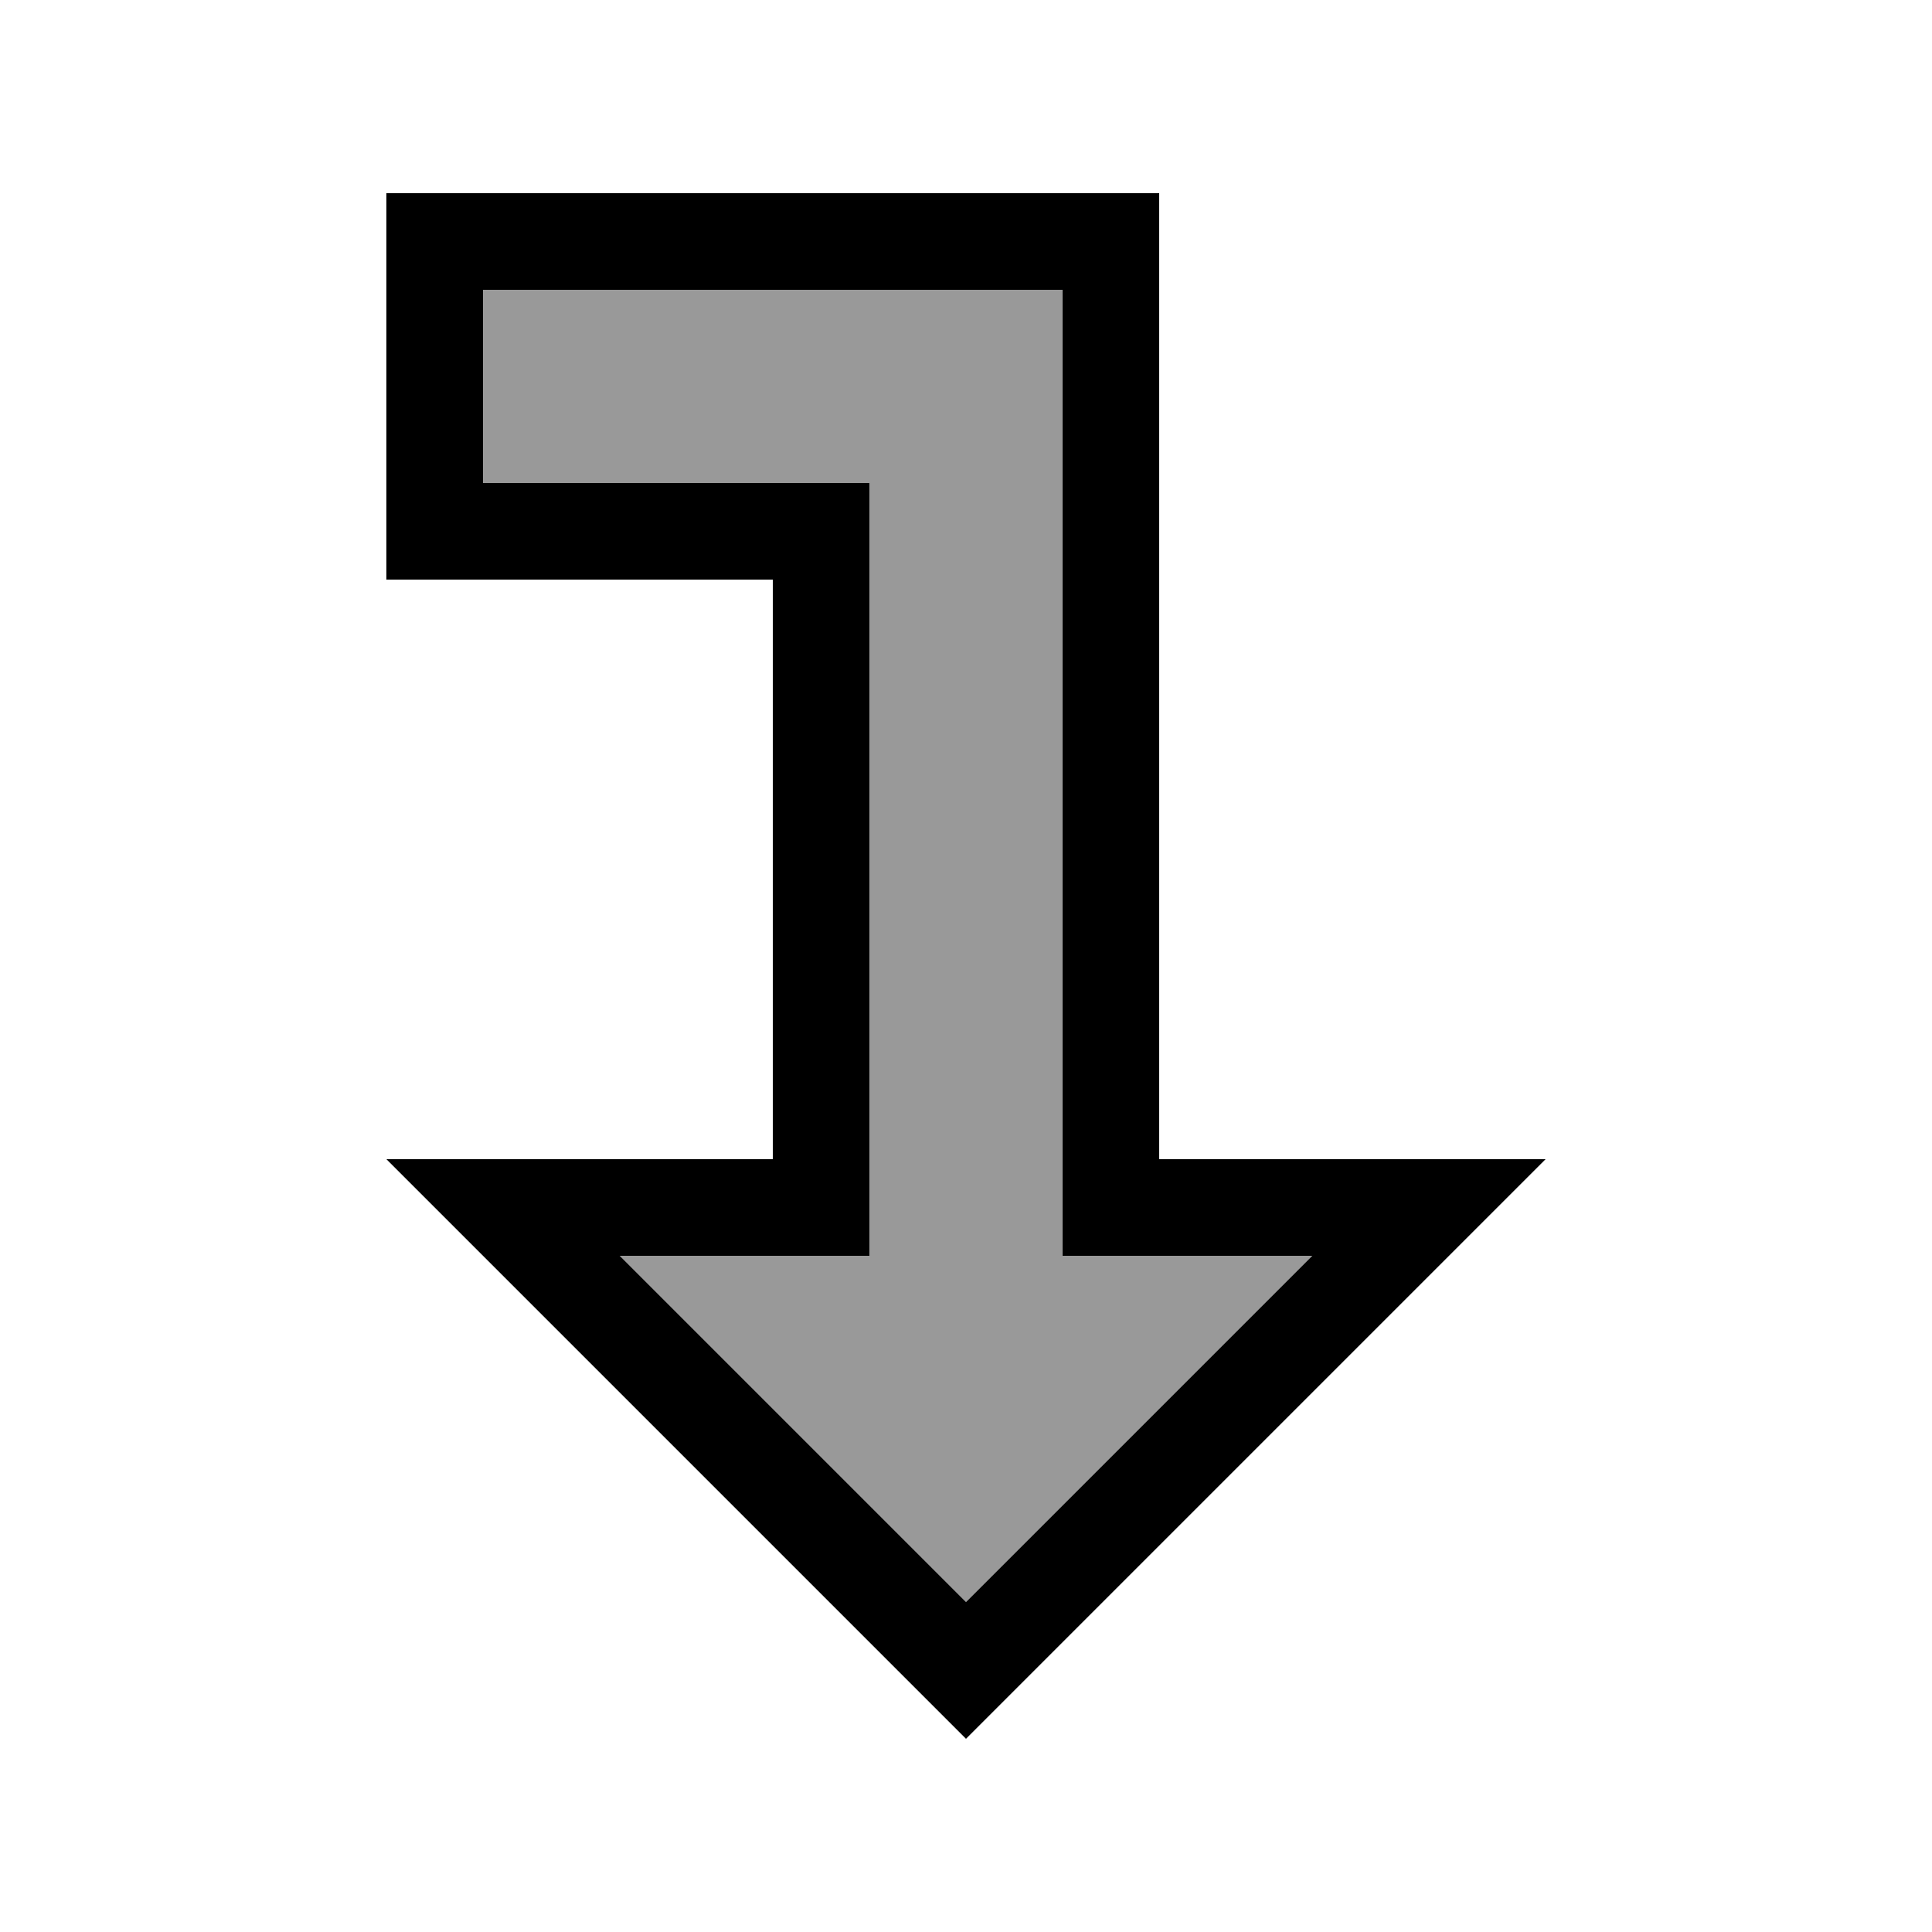 <svg xmlns="http://www.w3.org/2000/svg" viewBox="0 0 640 640"><!--! Font Awesome Pro 7.1.0 by @fontawesome - https://fontawesome.com License - https://fontawesome.com/license (Commercial License) Copyright 2025 Fonticons, Inc. --><path opacity=".4" fill="currentColor" d="M160 96L160 160L288 160L288 416L205.3 416L320 530.7L434.7 416L352 416L352 96L160 96z"/><path fill="currentColor" d="M224 384L256 384L256 192L128 192L128 64L384 64L384 384L512 384L320 576L297.4 553.4C188.2 444.2 131.8 387.8 128 384L224 384zM205.3 416L320 530.7L434.7 416L352 416L352 96L160 96L160 160L288 160L288 416L205.3 416z"/></svg>